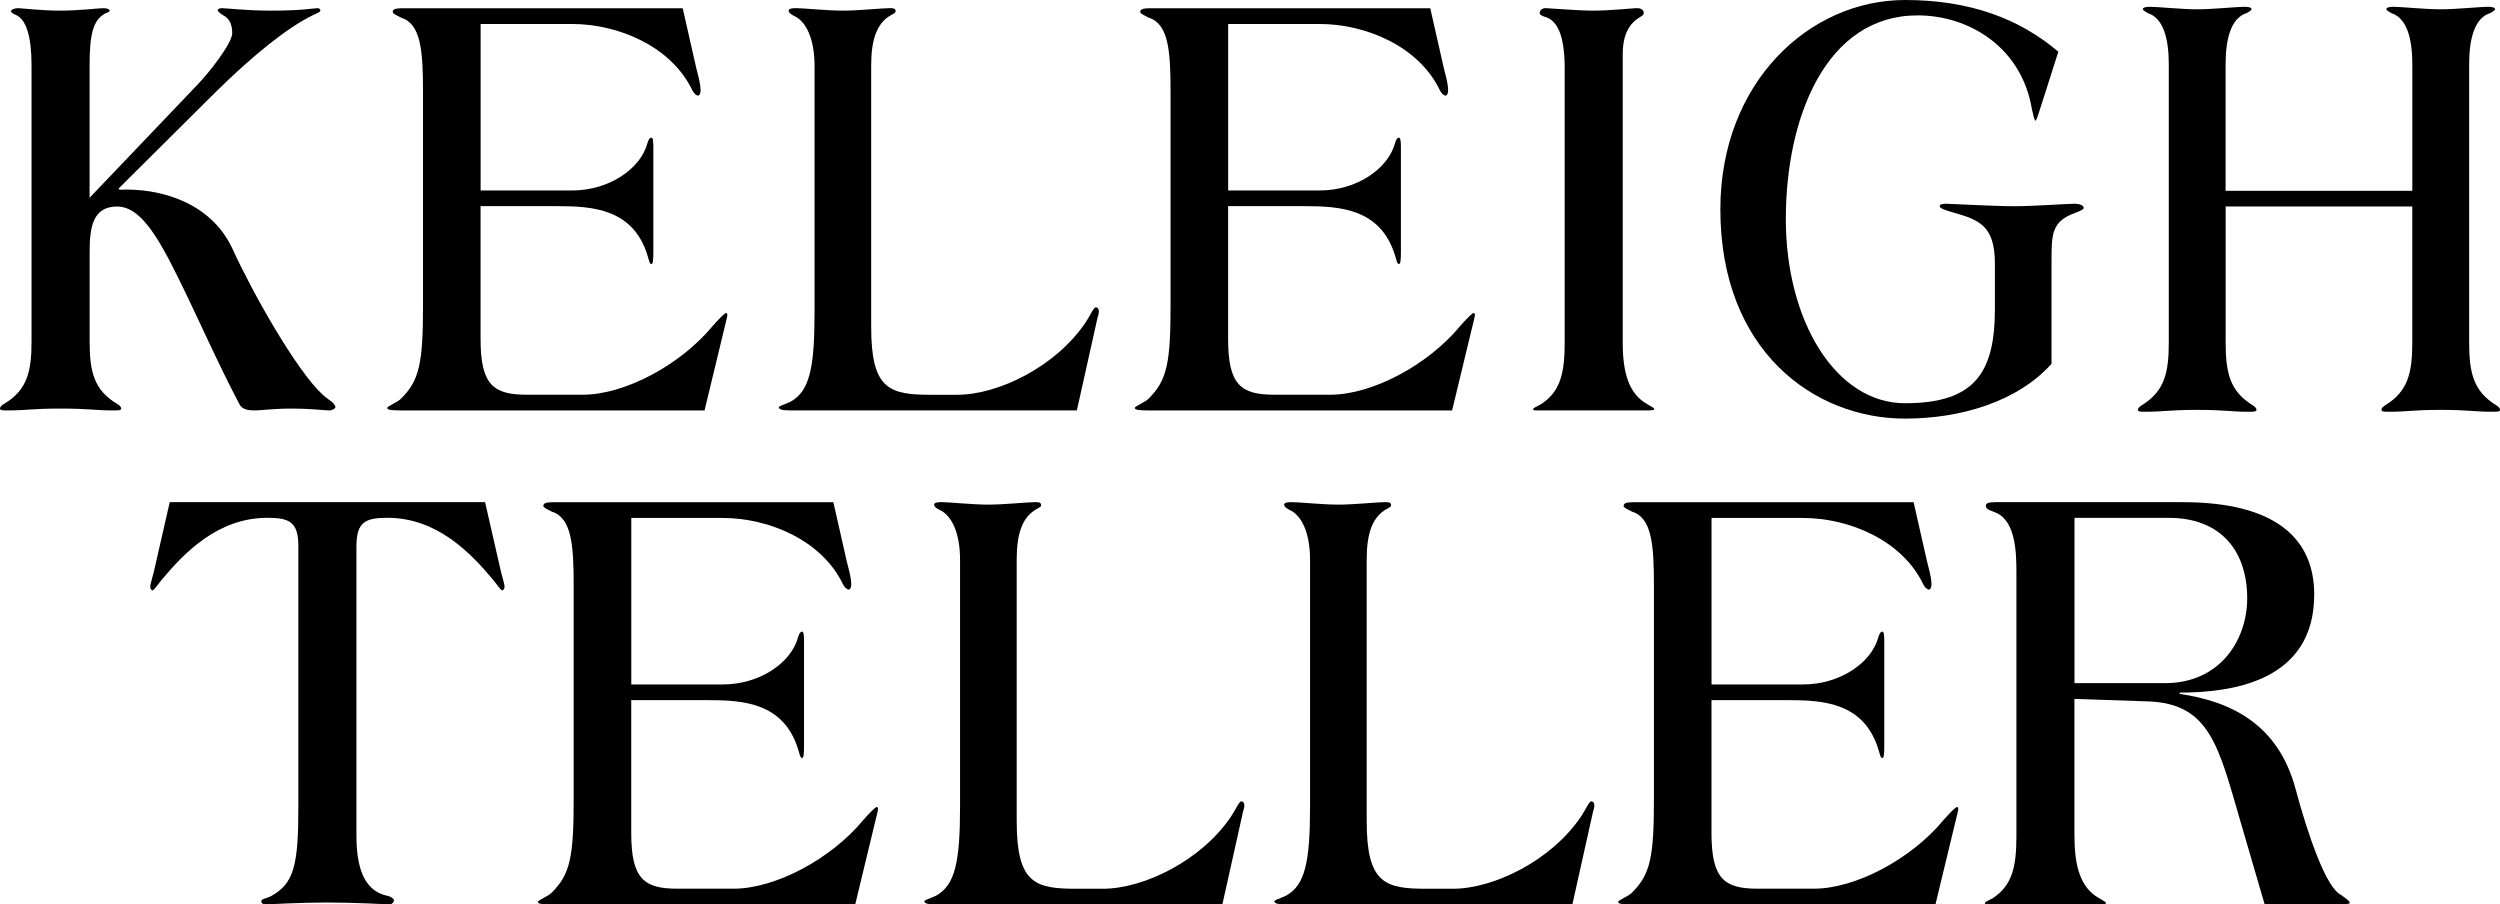 <svg viewBox="90.24 101.77 819.51 296.48" version="1.1" xmlns="http://www.w3.org/2000/svg">
  
  <g>
    <g id="Layer_1">
      <g>
        <g>
          <path d="M100.58,123.2c0-9.58-1.8-15.08-5.09-16.51-.99-.41-1.64-.81-1.64-1.22,0-.61,1.31-1.02,2.3-1.02.82,0,8.04.81,13.62.81,6.4,0,12.96-.81,14.27-.81,1.48,0,2.13.41,2.13.81,0,.61-.98.61-1.64,1.02-3.77,2.24-4.92,6.73-4.92,16.91v43.41l35.77-37.5c3.12-3.26,10.99-13.04,10.99-16.51s-1.48-4.89-2.46-5.5c-1.15-.61-2.3-1.63-2.3-1.83,0-.61.66-.81,1.48-.81,1.15,0,8.04.81,16.08.81,10.17,0,14.11-.81,15.09-.81.49,0,.99.2.99.81,0,.41-.99.81-2.3,1.43-8.2,3.87-19.85,13.25-31.83,25.07l-31.99,31.79.33.41c13.13-.61,30.02,4.08,37.08,19.56,6.4,14.06,20.84,39.74,29.53,47.69,1.8,1.63,4.1,2.65,4.1,4.08,0,.41-.98,1.02-2.13,1.02-.99,0-6.24-.61-11.98-.61-6.24,0-10.5.61-12.14.61-2.13,0-4.1-.2-5.09-1.84-7.22-13.65-13.29-27.72-20.34-41.98-7.22-14.67-12.8-23.03-19.85-23.03-8.04,0-9.02,6.93-9.02,14.88v29.35c0,9.99,1.48,15.9,8.86,20.38.99.61,1.48,1.02,1.48,1.63s-.98.61-2.63.61c-5.91,0-7.88-.61-17.23-.61s-11.32.61-17.23.61c-1.64,0-2.63,0-2.63-.61s.49-1.02,1.48-1.63c7.38-4.48,8.86-10.39,8.86-20.38v-90.49Z"></path>
          <path d="M247.77,164.2h30.11c11.88,0,22.3-7,24.58-15.45.32-1.24.81-1.86,1.3-1.86s.65,1.03.65,3.09v34c0,3.5-.16,4.33-.65,4.33-.65,0-.81-1.44-1.3-2.89-4.72-15.25-18.07-16.07-29.46-16.07h-25.23v43.47c0,15.04,4.07,18.34,15.14,18.34h18.39c13.67,0,31.9-9.68,42.49-22.46,1.95-2.26,4.07-4.32,4.39-4.32s.49.21.49.62-.16.82-.32,1.65l-7.16,29.67h-99.13c-3.74,0-4.88-.21-4.88-.82s3.42-1.85,4.56-3.09c6.02-5.97,7.16-11.74,7.16-30.49v-70.05c0-13.39-.65-22.25-7.16-24.31-1.14-.62-2.77-1.24-2.77-1.85,0-.82.65-1.24,3.09-1.24h91.97l4.39,19.37c.49,2.06,1.47,5.15,1.47,7.62,0,.82-.33,1.65-.81,1.65-.65,0-1.46-.82-1.95-1.85-6.84-14.22-24.09-21.63-39.39-21.63h-29.95v54.6Z"></path>
          <path d="M492.82,164.2h30.11c11.88,0,22.3-7,24.58-15.45.32-1.24.81-1.86,1.3-1.86s.65,1.03.65,3.09v34c0,3.5-.16,4.33-.65,4.33-.65,0-.81-1.44-1.3-2.89-4.72-15.25-18.07-16.07-29.46-16.07h-25.23v43.47c0,15.04,4.07,18.34,15.14,18.34h18.39c13.67,0,31.9-9.68,42.49-22.46,1.95-2.26,4.07-4.32,4.39-4.32s.49.21.49.62-.16.82-.32,1.65l-7.16,29.67h-99.13c-3.74,0-4.88-.21-4.88-.82s3.42-1.85,4.56-3.09c6.02-5.97,7.16-11.74,7.16-30.49v-70.05c0-13.39-.65-22.25-7.16-24.31-1.14-.62-2.77-1.24-2.77-1.85,0-.82.65-1.24,3.09-1.24h91.97l4.39,19.37c.49,2.06,1.47,5.15,1.47,7.62,0,.82-.33,1.65-.81,1.65-.65,0-1.46-.82-1.95-1.85-6.84-14.22-24.09-21.63-39.39-21.63h-29.95v54.6Z"></path>
          <path d="M375.82,209.07c0,20.48,6.08,22.11,19.7,22.11h8.49c13.45,0,32.35-9.21,42.12-23.75,1.76-2.66,2.56-4.91,3.36-4.91.48,0,.96.41.96,1.43,0,.82-.48,1.84-.64,2.87l-6.57,29.48h-94.16c-2.72,0-3.52-.41-3.52-1.02,0-.41,1.12-.61,3.84-1.84,6.25-3.48,7.85-11.06,7.85-29.28v-80.88c0-8.39-2.56-14.54-6.89-16.38-1.12-.62-1.6-1.02-1.6-1.64s.96-.82,2.4-.82c2.56,0,10.25.82,15.37.82s12.81-.82,15.37-.82c1.44,0,1.92.21,1.92,1.02,0,.61-.8.82-1.44,1.23-4.8,2.66-6.56,8.19-6.56,16.58v85.79Z"></path>
          <path d="M603.15,123.28c-.16-9.83-2.3-14.74-6.4-15.97-.66-.21-1.8-.61-1.8-1.23s.49-1.64,1.97-1.64c.98,0,10.5.82,15.75.82s13.13-.82,14.11-.82c.82,0,2.3.21,2.3,1.64,0,.82-1.64,1.43-2.63,2.25-1.97,1.64-4.27,4.51-4.27,11.26v94.59c0,10.03,2.13,16.79,8.04,20.07,1.64,1.02,2.3,1.23,2.3,1.64,0,.2-.33.41-1.81.41h-36.59c-.82,0-1.31,0-1.31-.41s1.15-.82,2.63-1.64c6.24-4.1,7.71-10.03,7.71-20.07v-90.91Z"></path>
          <path d="M762.73,221.03c-11.21,12.51-29.94,17.96-48.03,17.96-29.78,0-60.52-22.2-60.52-68.61,0-41.57,29.14-68.61,60.52-68.61,21.13,0,37.46,6.05,50.27,16.95l-5.6,17.56c-.48,1.21-1.44,5.04-1.92,5.04-.32,0-.8-2.22-1.12-3.63-3.36-20.58-20.81-30.88-37.46-30.88-30.1,0-43.23,33.5-43.23,66.8s16.33,60.34,39.07,60.34,29.46-9.89,29.46-30.88v-14.93c0-12.51-5.28-14.33-13.77-16.75-2.88-.81-4.32-1.41-4.32-2.02s.8-.81,2.24-.81,15.37.81,22.25.81c6.4,0,17.29-.81,19.53-.81,2.08,0,3.2.6,3.2,1.41,0,.4-1.28,1.01-2.88,1.61-7.68,2.82-7.68,6.86-7.68,16.14v33.3Z"></path>
          <path d="M881.01,164.32v-41.45c0-8.41-1.77-15.18-6.91-16.82-.8-.41-1.61-1.03-1.61-1.23,0-.61.96-.82,2.41-.82,2.57,0,10.28.82,15.42.82s12.85-.82,15.42-.82c1.44,0,2.41.21,2.41.82,0,.21-.8.82-1.61,1.23-5.14,1.64-6.9,8.41-6.9,16.82v91.1c0,10.05,1.44,16,8.67,20.52.96.61,1.44,1.03,1.44,1.64s-.96.62-2.57.62c-5.78,0-7.71-.62-16.86-.62s-11.08.62-16.86.62c-1.61,0-2.57,0-2.57-.62s.48-1.03,1.44-1.64c7.23-4.52,8.67-10.47,8.67-20.52v-44.52h-61.19v44.52c0,10.05,1.45,16,8.67,20.52.96.61,1.44,1.03,1.44,1.64s-.96.62-2.57.62c-5.78,0-7.71-.62-16.86-.62s-11.08.62-16.86.62c-1.61,0-2.57,0-2.57-.62s.48-1.03,1.45-1.64c7.23-4.52,8.67-10.47,8.67-20.52v-91.1c0-8.41-1.77-15.18-6.91-16.82-.8-.41-1.61-1.03-1.61-1.23,0-.61.96-.82,2.41-.82,2.57,0,10.28.82,15.42.82s12.85-.82,15.42-.82c1.44,0,2.41.21,2.41.82,0,.21-.8.82-1.61,1.23-5.14,1.64-6.91,8.41-6.91,16.82v41.45h61.19Z"></path>
        </g>
        <g>
          <path d="M297.16,326.13h30.11c11.88,0,22.3-7,24.58-15.45.32-1.24.81-1.86,1.3-1.86s.65,1.03.65,3.09v34c0,3.5-.16,4.33-.65,4.33-.65,0-.81-1.44-1.3-2.89-4.72-15.25-18.07-16.07-29.46-16.07h-25.23v43.47c0,15.04,4.07,18.34,15.14,18.34h18.39c13.67,0,31.9-9.68,42.49-22.46,1.95-2.26,4.07-4.32,4.39-4.32s.49.21.49.62-.16.82-.32,1.65l-7.16,29.67h-99.13c-3.74,0-4.88-.21-4.88-.82s3.42-1.85,4.56-3.09c6.02-5.97,7.16-11.74,7.16-30.49v-70.05c0-13.39-.65-22.25-7.16-24.31-1.14-.62-2.77-1.24-2.77-1.85,0-.82.65-1.24,3.09-1.24h91.97l4.39,19.37c.49,2.06,1.47,5.15,1.47,7.62,0,.82-.33,1.65-.81,1.65-.65,0-1.46-.82-1.95-1.85-6.84-14.22-24.09-21.63-39.39-21.63h-29.95v54.6Z"></path>
          <path d="M651.27,326.13h30.11c11.88,0,22.3-7,24.58-15.45.32-1.24.81-1.86,1.3-1.86s.65,1.03.65,3.09v34c0,3.5-.16,4.33-.65,4.33-.65,0-.81-1.44-1.3-2.89-4.72-15.25-18.07-16.07-29.46-16.07h-25.23v43.47c0,15.04,4.07,18.34,15.14,18.34h18.39c13.67,0,31.9-9.68,42.49-22.46,1.95-2.26,4.07-4.32,4.39-4.32s.49.21.49.62-.16.82-.32,1.65l-7.16,29.67h-99.13c-3.74,0-4.88-.21-4.88-.82s3.42-1.85,4.56-3.09c6.02-5.97,7.16-11.74,7.16-30.49v-70.05c0-13.39-.65-22.25-7.16-24.31-1.14-.62-2.77-1.24-2.77-1.85,0-.82.65-1.24,3.09-1.24h91.97l4.39,19.37c.49,2.06,1.47,5.15,1.47,7.62,0,.82-.33,1.65-.81,1.65-.65,0-1.46-.82-1.95-1.85-6.84-14.22-24.09-21.63-39.39-21.63h-29.95v54.6Z"></path>
          <path d="M423.52,371c0,20.48,6.08,22.11,19.7,22.11h8.49c13.45,0,32.35-9.21,42.12-23.75,1.76-2.66,2.56-4.91,3.36-4.91.48,0,.96.41.96,1.43,0,.82-.48,1.84-.64,2.87l-6.57,29.48h-94.16c-2.72,0-3.52-.41-3.52-1.02,0-.41,1.12-.61,3.84-1.84,6.25-3.48,7.85-11.06,7.85-29.28v-80.88c0-8.39-2.56-14.54-6.89-16.38-1.12-.62-1.6-1.02-1.6-1.64s.96-.82,2.4-.82c2.56,0,10.25.82,15.37.82s12.81-.82,15.37-.82c1.44,0,1.92.21,1.92,1.02,0,.61-.8.82-1.44,1.23-4.8,2.66-6.56,8.19-6.56,16.58v85.79Z"></path>
          <path d="M538.25,371c0,20.48,6.08,22.11,19.7,22.11h8.49c13.45,0,32.35-9.21,42.12-23.75,1.76-2.66,2.56-4.91,3.36-4.91.48,0,.96.41.96,1.43,0,.82-.48,1.84-.64,2.87l-6.57,29.48h-94.16c-2.72,0-3.52-.41-3.52-1.02,0-.41,1.12-.61,3.84-1.84,6.25-3.48,7.85-11.06,7.85-29.28v-80.88c0-8.39-2.56-14.54-6.89-16.38-1.12-.62-1.6-1.02-1.6-1.64s.96-.82,2.4-.82c2.56,0,10.25.82,15.37.82s12.81-.82,15.37-.82c1.44,0,1.92.21,1.92,1.02,0,.61-.8.82-1.44,1.23-4.8,2.66-6.56,8.19-6.56,16.58v85.79Z"></path>
          <path d="M188.05,280.94c0-8-2.79-9.43-10.17-9.43-16.24,0-27.23,11.48-34.62,20.3-1.14,1.44-2.63,3.49-2.95,3.49-.49,0-.82-.62-.82-1.23,0-.82.65-2.67,1.14-4.72l5.25-22.97h103.37l5.25,22.97c.49,2.05,1.14,3.9,1.14,4.72,0,.61-.33,1.23-.82,1.23-.33,0-1.81-2.05-2.95-3.49-7.38-8.82-18.38-20.3-34.62-20.3-7.38,0-10.17,1.44-10.17,9.43v94.53c0,10.05,2.13,18.05,9.84,19.89,1.48.21,2.46,1.03,2.46,1.64,0,.41-.65,1.23-1.31,1.23-1.15,0-11.16-.62-20.51-.62s-19.03.62-20.18.62c-.98,0-1.48-.41-1.48-1.03,0-.82,1.48-.82,3.12-1.64,7.55-4.1,9.02-10.05,9.02-29.12v-85.51Z"></path>
          <path d="M770.27,375.99c0,10.1,2.13,16.9,8.04,20.19,1.64,1.03,2.3,1.24,2.3,1.65,0,.2-.33.41-1.81.41h-36.59c-.82,0-1.32,0-1.32-.41s1.15-.83,2.63-1.65c6.23-4.12,7.71-10.1,7.71-20.19v-86.53c0-6.18-.17-16.69-6.57-19.57-1.8-.82-3.44-1.03-3.44-2.27,0-.82.65-1.24,3.12-1.24h61.36c30.52,0,43.15,11.95,43.15,30.29,0,28.43-26.91,32.14-44.13,32.14v.41c16.57,2.47,32.32,9.68,38.06,31.32,3.77,14.01,9.85,32.35,14.93,34.61,1.48,1.24,2.79,1.85,2.79,2.68,0,.2-.82.41-6.24.41h-21.65l-7.88-26.99c-7.22-24.72-10.01-38.94-30.52-39.56l-23.96-.82v45.12ZM770.27,325.71h29.7c17.88,0,26.91-14.01,26.91-27.82,0-15.25-8.37-26.37-25.76-26.37h-30.85v54.19Z"></path>
        </g>
      </g>
    </g>
  </g>
</svg>